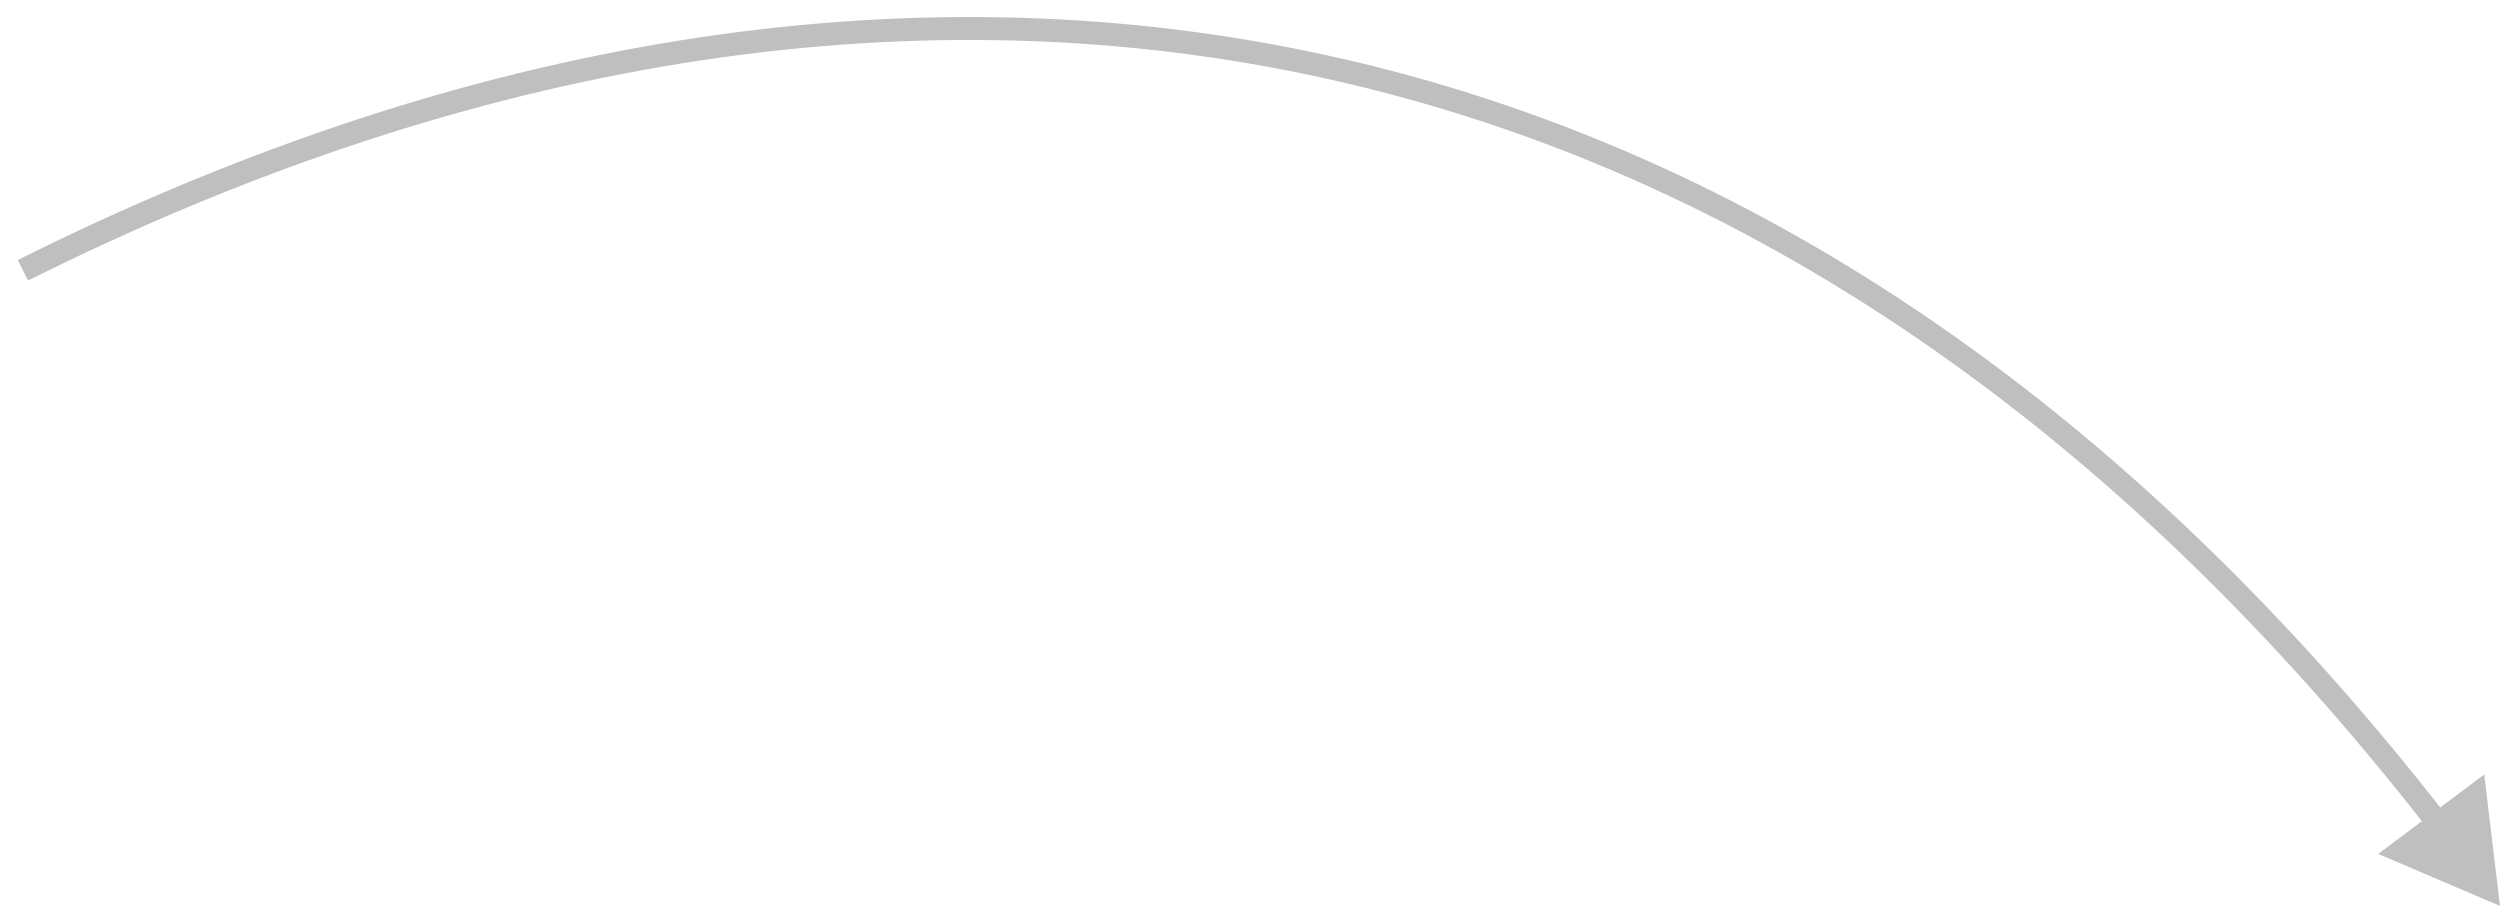 <?xml version="1.0" encoding="UTF-8"?> <svg xmlns="http://www.w3.org/2000/svg" width="109" height="40" viewBox="0 0 109 40" fill="none"> <path d="M109 39.5L108.312 33.767L103.691 37.23L109 39.5ZM1.224 12.232C19.583 3.052 38.376 -0.435 56.25 3.098C74.12 6.63 91.127 17.189 105.903 36.2L106.692 35.587C91.793 16.416 74.587 5.703 56.444 2.117C38.306 -1.468 19.287 2.082 0.776 11.337L1.224 12.232Z" fill="#BFBFBF"></path> </svg> 